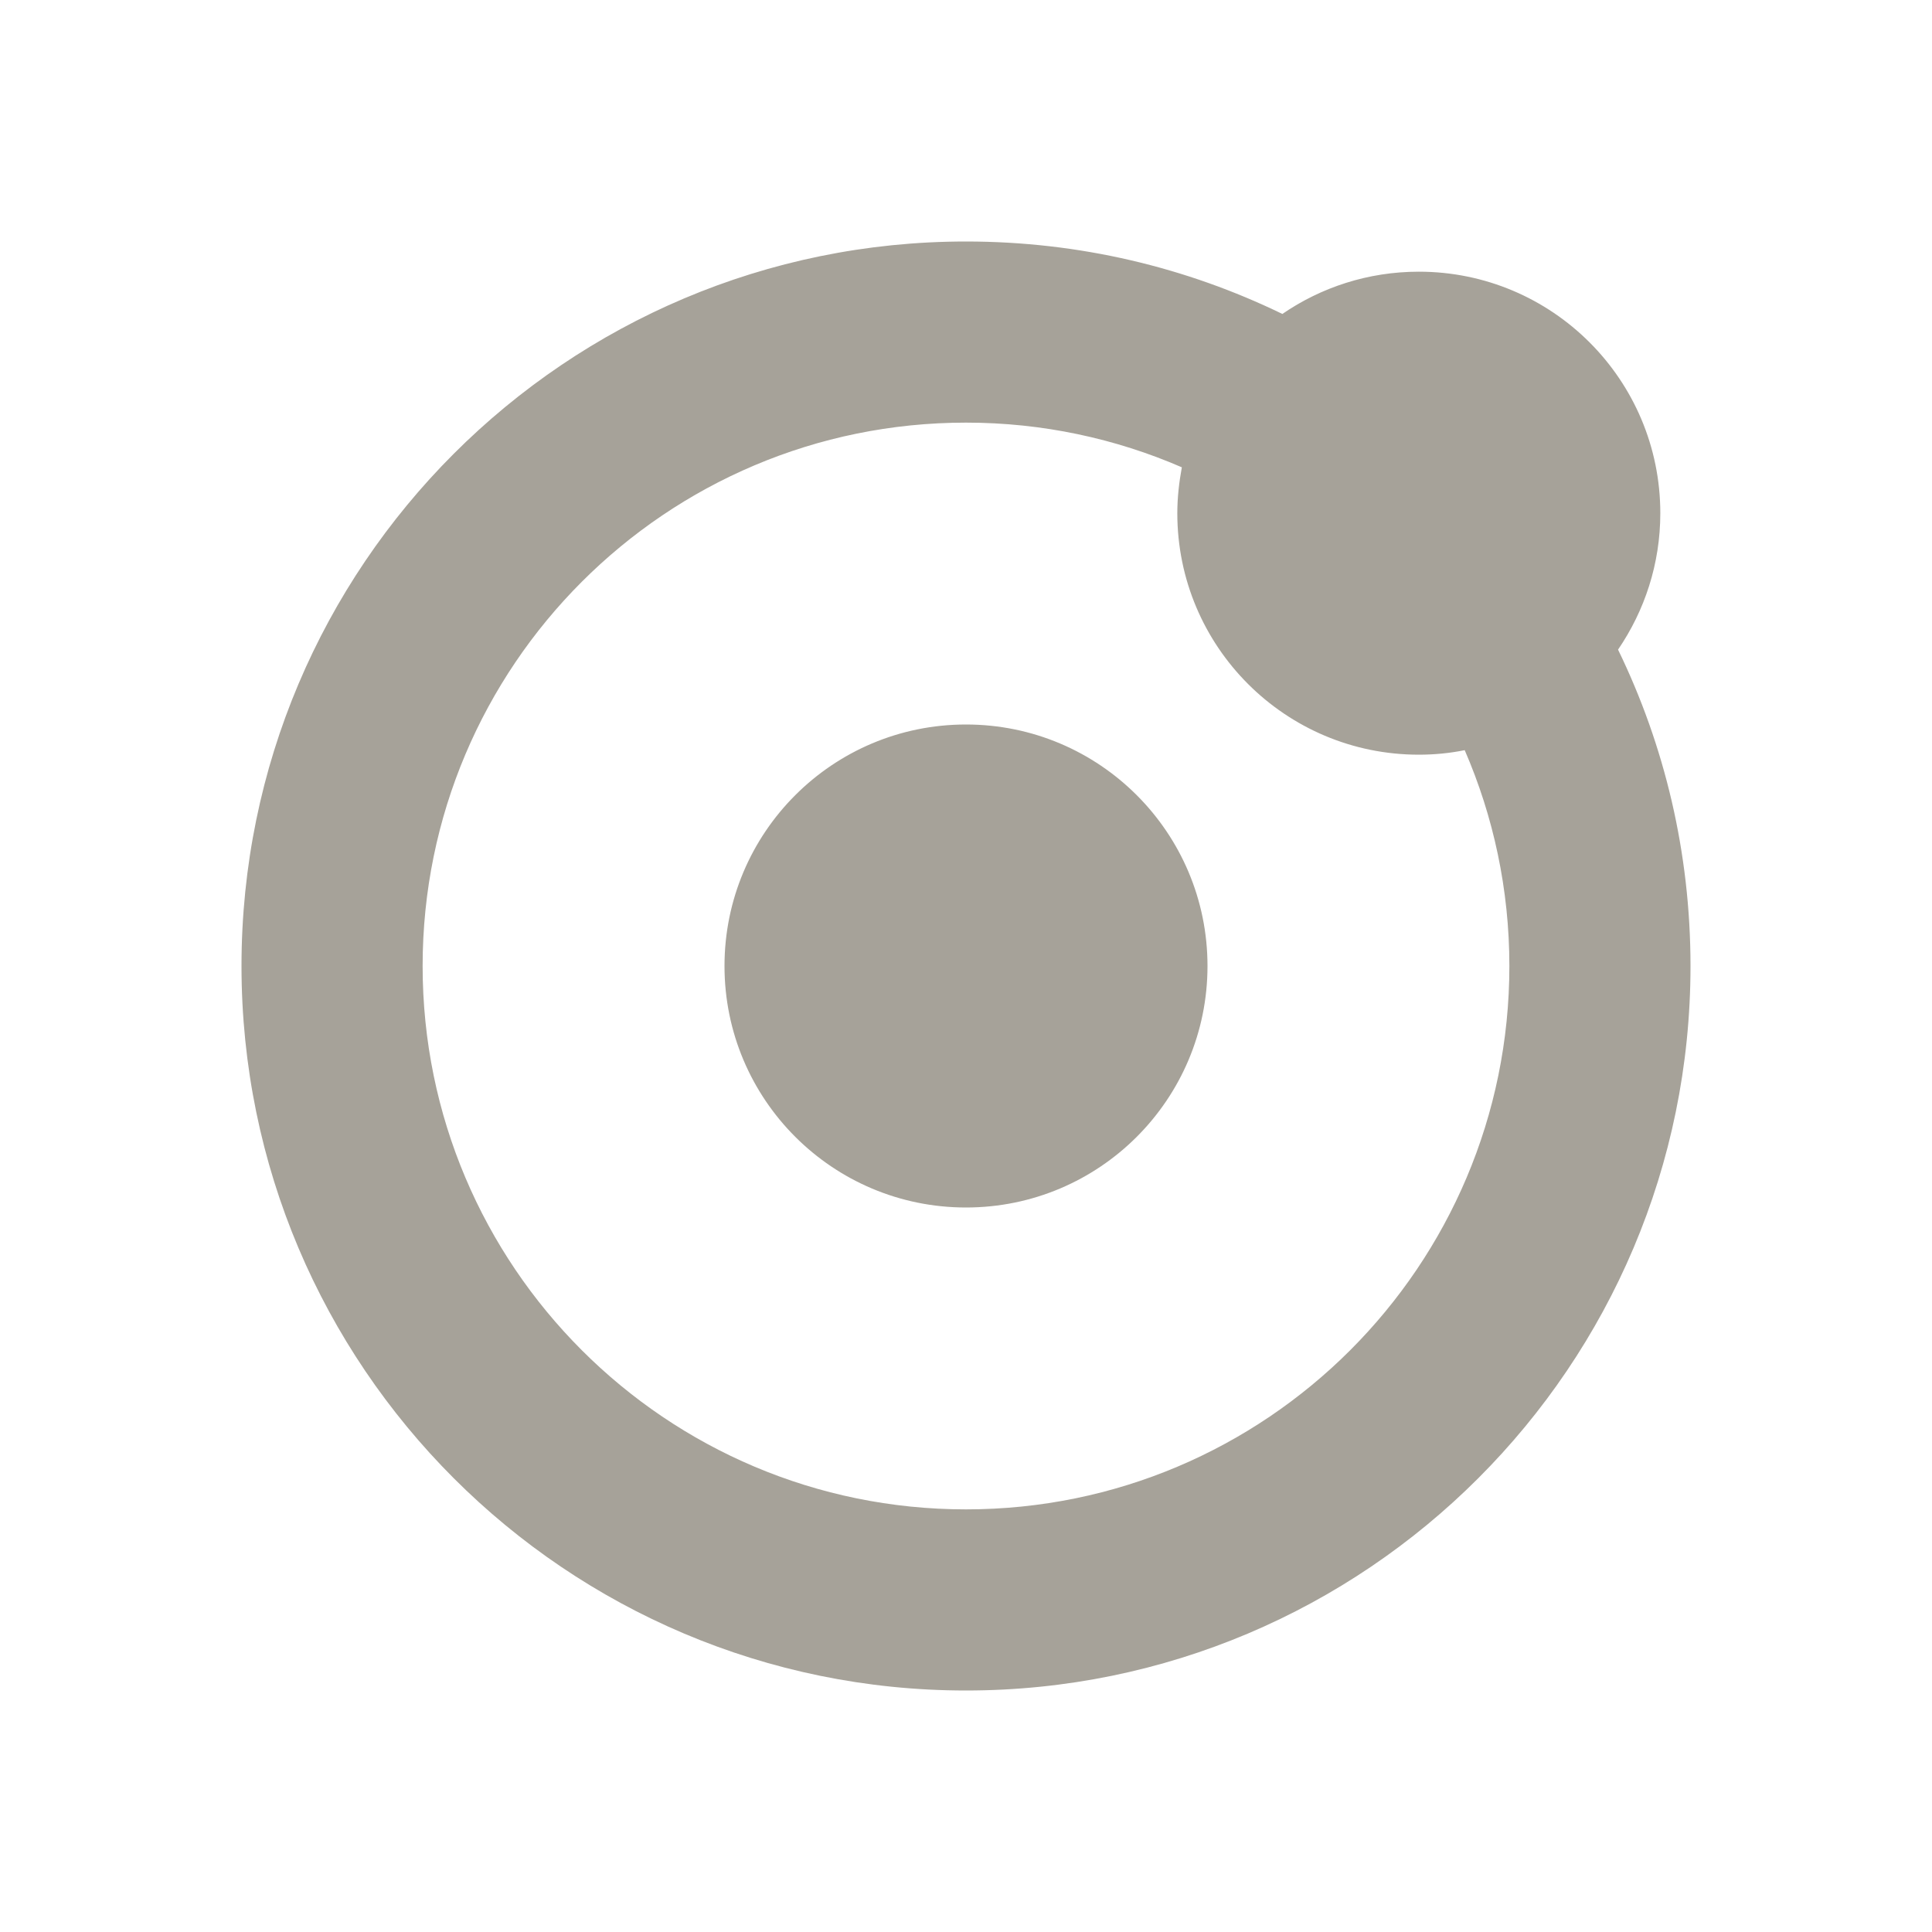<svg xmlns="http://www.w3.org/2000/svg"  viewBox="0 0 64 64"><defs fill="#A6A299" /><path  d="m53.6,21.52c.88-1.29,1.4-2.84,1.4-4.52,0-4.42-3.58-8-8-8-1.68,0-3.24.52-4.52,1.4-3.17-1.54-6.72-2.4-10.48-2.4-13.25,0-24,10.75-24,24s10.75,24,24,24,24-10.75,24-24c0-3.76-.86-7.31-2.4-10.48Zm-21.6,28.48c-9.94,0-18-8.06-18-18s8.06-18,18-18c2.54,0,4.96.53,7.15,1.48-.09.49-.15,1-.15,1.52,0,4.42,3.58,8,8,8,.52,0,1.03-.05,1.52-.15.95,2.19,1.48,4.61,1.48,7.15,0,9.94-8.06,18-18,18Zm8-18c0,4.42-3.58,8-8,8s-8-3.58-8-8,3.58-8,8-8,8,3.58,8,8Z" fill="#A6A299" /></svg>